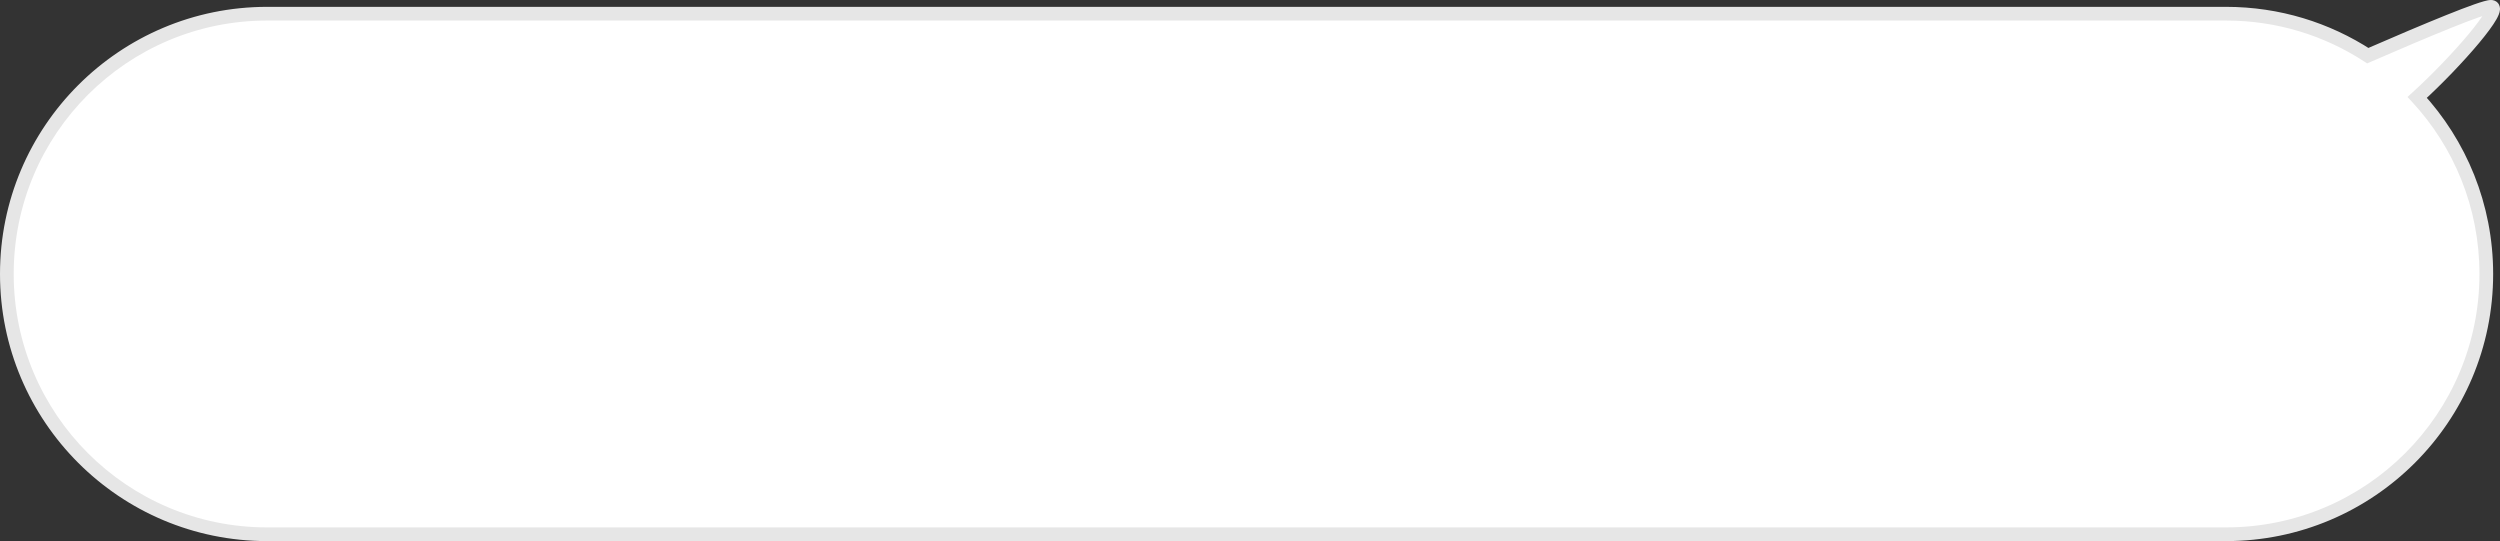 <svg width="365" height="79" viewBox="0 0 365 79" fill="none" xmlns="http://www.w3.org/2000/svg">
<rect x="0" y="0" width="365" height="79" fill="#333333" stroke="none"/>
<path fill-rule="evenodd" clip-rule="evenodd" d="M352.915 14.217C358.705 8.949 365.577 1 363.678 1C362.447 1 354.397 4.341 345.697 8.125C339.742 4.251 332.634 2 325 2H39C18.013 2 1 19.013 1 40C1 60.987 18.013 78 39 78H325C345.987 78 363 60.987 363 40C363 30.049 359.175 20.991 352.915 14.217Z" fill="white"/>
<path d="M352.915 14.217L352.242 13.477L351.496 14.155L352.18 14.896L352.915 14.217ZM345.697 8.125L345.151 8.964L345.602 9.257L346.096 9.042L345.697 8.125ZM363.678 2C363.637 2 363.392 1.988 363.184 1.753C362.985 1.528 362.999 1.298 363.001 1.275C363.002 1.263 362.971 1.425 362.741 1.832C362.32 2.578 361.506 3.679 360.411 4.993C358.238 7.601 355.105 10.872 352.242 13.477L353.588 14.957C356.515 12.294 359.712 8.957 361.948 6.273C363.058 4.941 363.968 3.726 364.482 2.816C364.72 2.396 364.959 1.896 364.995 1.428C365.014 1.178 364.987 0.773 364.683 0.428C364.37 0.074 363.956 0 363.678 0V2ZM346.096 9.042C350.443 7.151 354.62 5.374 357.861 4.071C359.483 3.419 360.86 2.89 361.903 2.525C362.425 2.342 362.851 2.205 363.177 2.114C363.339 2.069 363.467 2.038 363.562 2.02C363.667 1.999 363.697 2 363.678 2V0C363.371 0 362.99 0.09 362.641 0.188C362.256 0.295 361.784 0.448 361.242 0.637C360.157 1.017 358.747 1.559 357.115 2.216C353.848 3.529 349.651 5.315 345.298 7.208L346.096 9.042ZM325 3C332.434 3 339.354 5.192 345.151 8.964L346.242 7.287C340.13 3.31 332.833 1 325 1V3ZM39 3H325V1H39V3ZM2 40C2 19.566 18.566 3 39 3V1C17.461 1 0 18.461 0 40H2ZM39 77C18.566 77 2 60.434 2 40H0C0 61.539 17.461 79 39 79V77ZM325 77H39V79H325V77ZM362 40C362 60.434 345.435 77 325 77V79C346.539 79 364 61.539 364 40H362ZM352.18 14.896C358.276 21.492 362 30.31 362 40H364C364 29.788 360.073 20.49 353.649 13.538L352.18 14.896Z" fill="#E6E6E6"/>
</svg>
